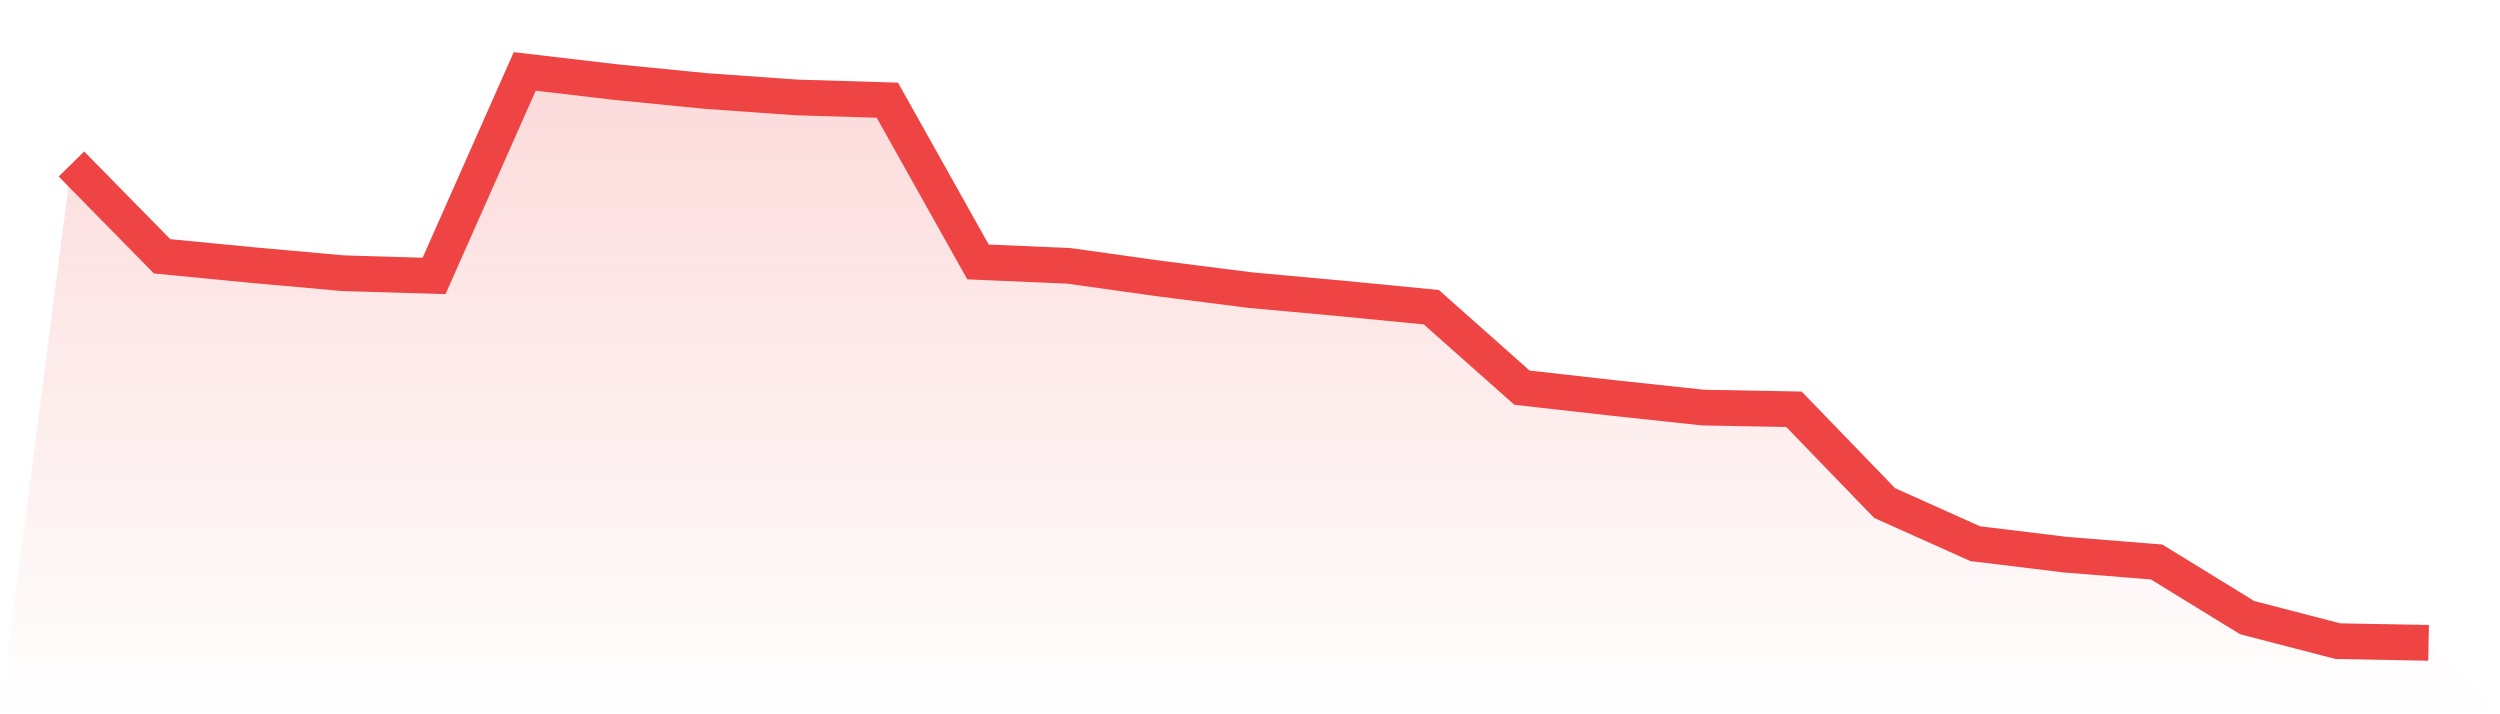 <svg viewBox="0 0 140 40" xmlns="http://www.w3.org/2000/svg">
<defs>
<linearGradient id="gradient" x1="0" x2="0" y1="0" y2="1">
<stop offset="0%" stop-color="#ef4444" stop-opacity="0.2"/>
<stop offset="100%" stop-color="#ef4444" stop-opacity="0"/>
</linearGradient>
</defs>
<path d="M4,9.184 L4,9.184 L9.077,14.353 L14.154,14.846 L19.231,15.301 L24.308,15.452 L29.385,4 L34.462,4.595 L39.538,5.098 L44.615,5.457 L49.692,5.611 L54.769,14.669 L59.846,14.887 L64.923,15.598 L70,16.245 L75.077,16.709 L80.154,17.203 L85.231,21.709 L90.308,22.282 L95.385,22.826 L100.462,22.919 L105.538,28.17 L110.615,30.447 L115.692,31.065 L120.769,31.471 L125.846,34.589 L130.923,35.905 L136,36 L140,40 L0,40 z" fill="url(#gradient)"/>
<path d="M4,9.184 L4,9.184 L9.077,14.353 L14.154,14.846 L19.231,15.301 L24.308,15.452 L29.385,4 L34.462,4.595 L39.538,5.098 L44.615,5.457 L49.692,5.611 L54.769,14.669 L59.846,14.887 L64.923,15.598 L70,16.245 L75.077,16.709 L80.154,17.203 L85.231,21.709 L90.308,22.282 L95.385,22.826 L100.462,22.919 L105.538,28.17 L110.615,30.447 L115.692,31.065 L120.769,31.471 L125.846,34.589 L130.923,35.905 L136,36" fill="none" stroke="#ef4444" stroke-width="2"/>
</svg>